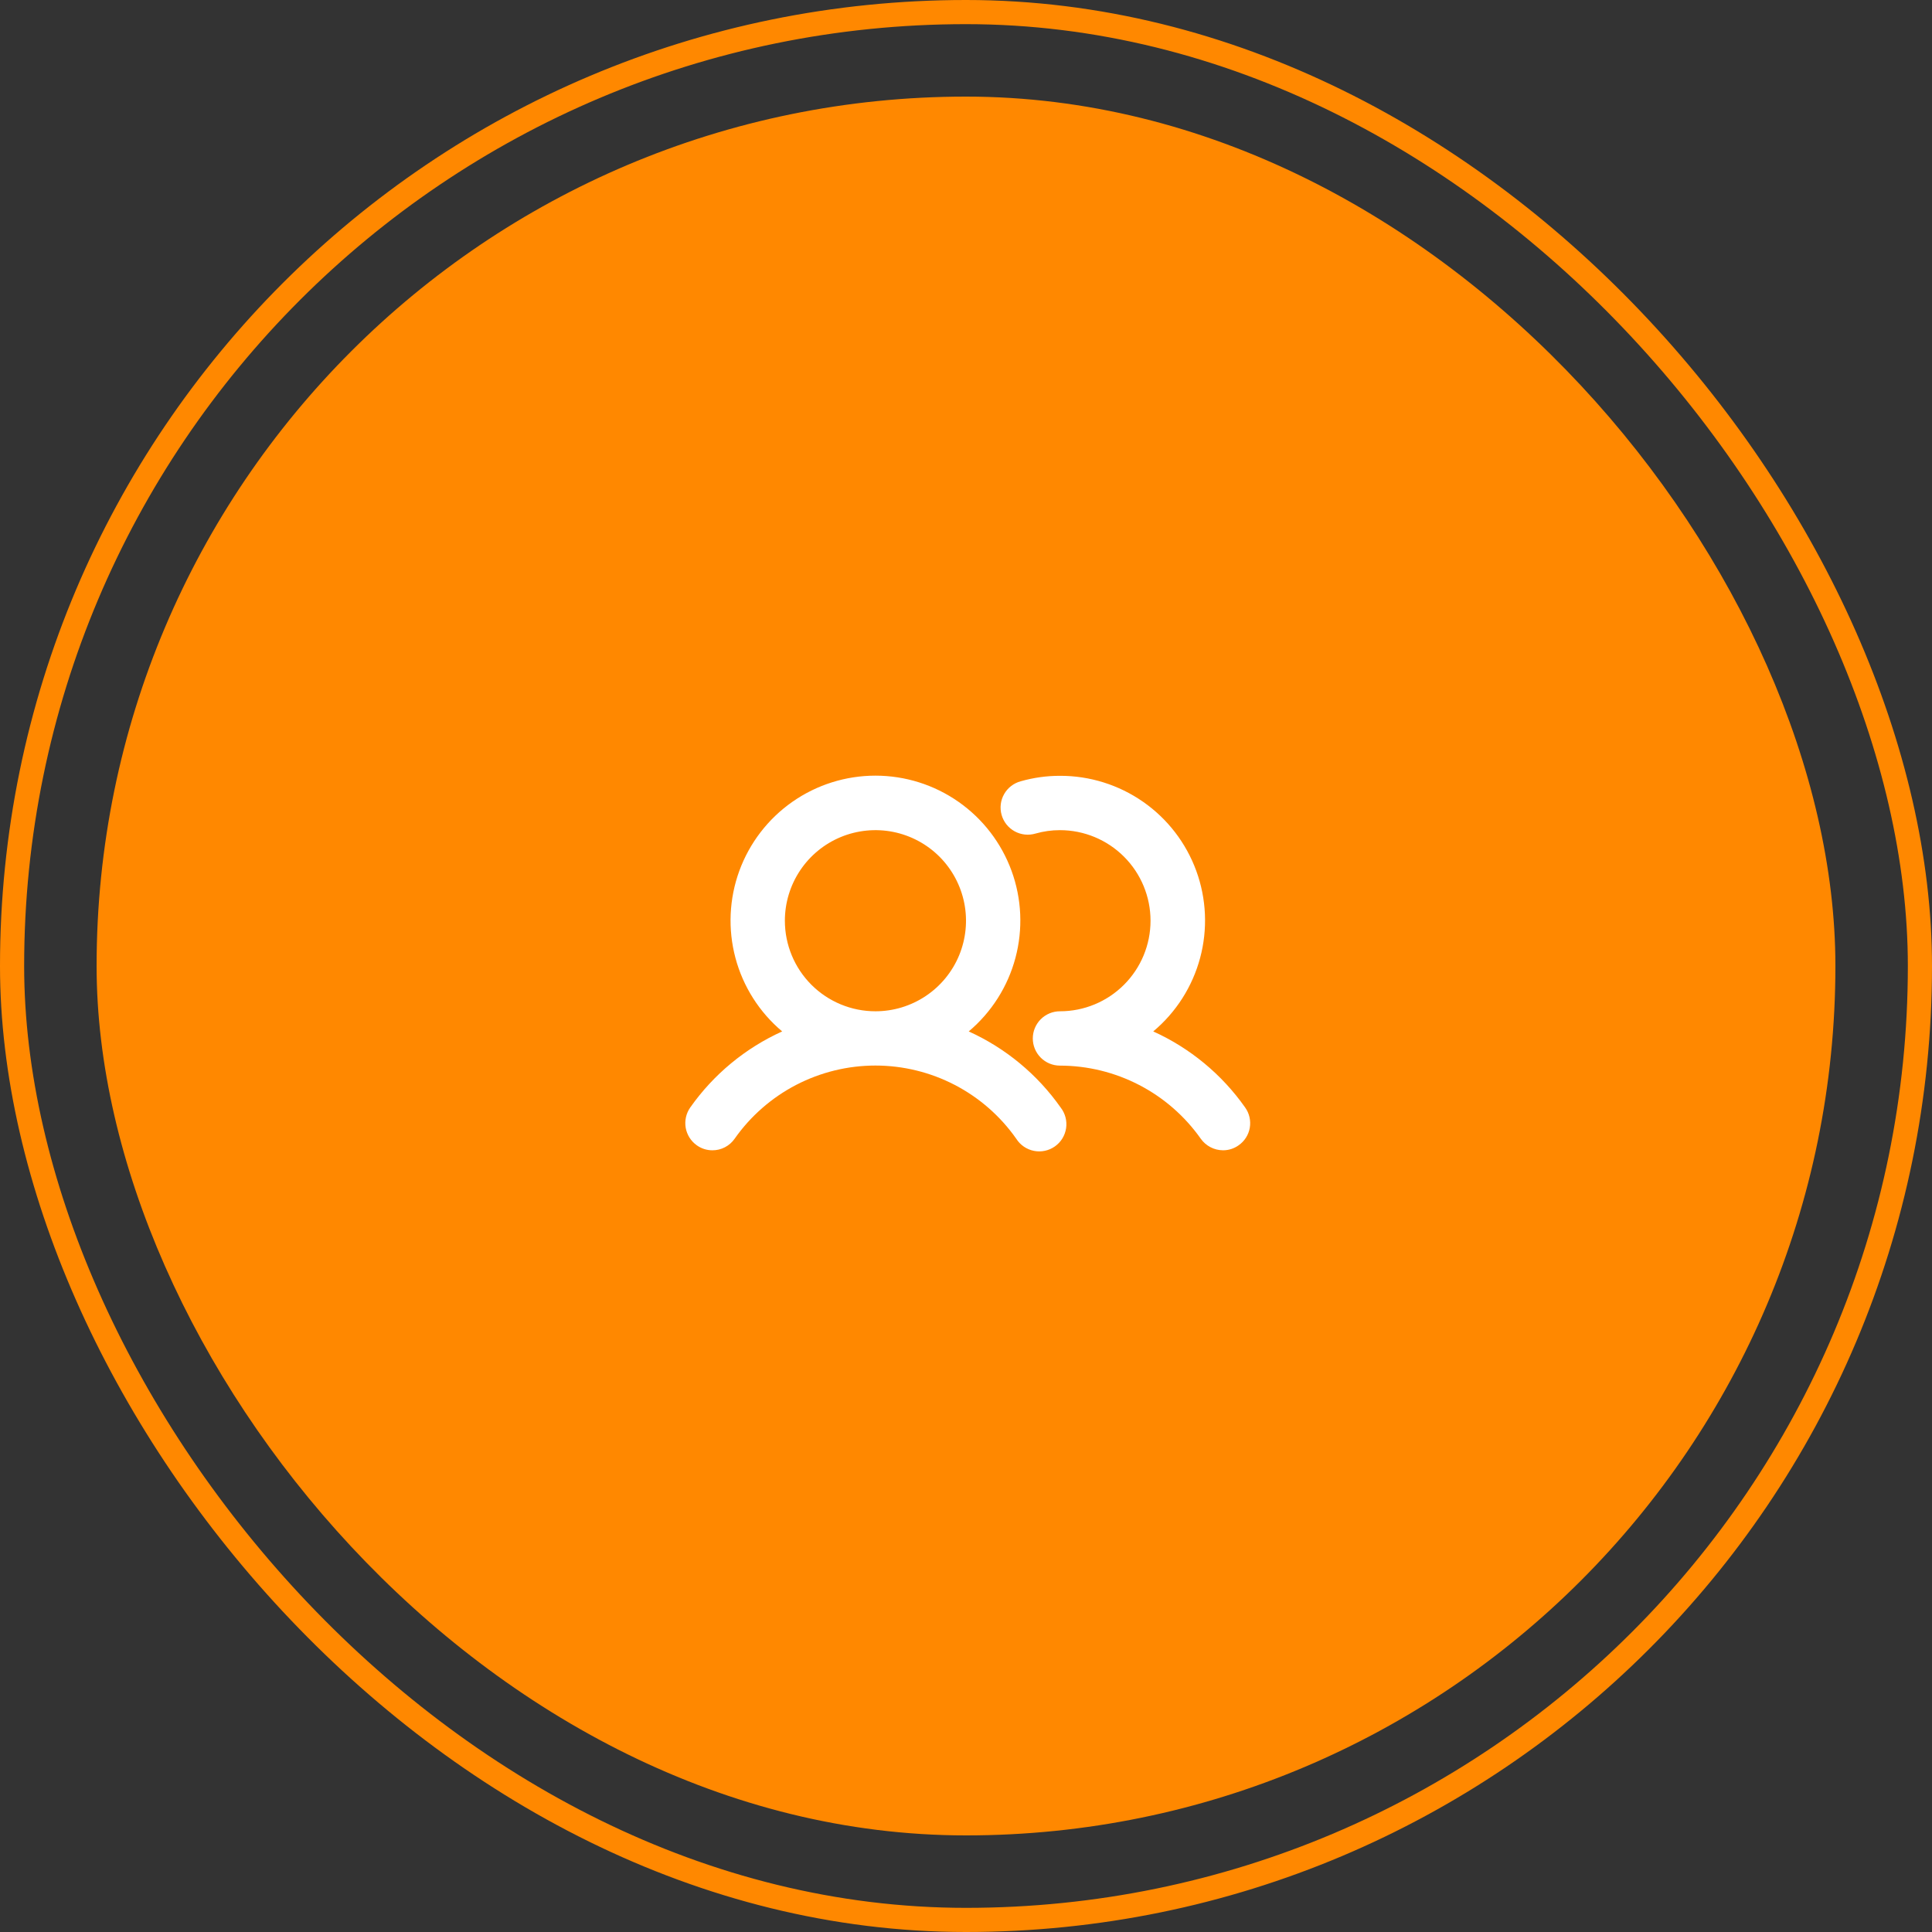 <svg width="80" height="80" viewBox="0 0 80 80" fill="none" xmlns="http://www.w3.org/2000/svg">
<rect x="0" y="0" width="80" height="80" fill="#333333" stroke="none"/>
<rect x="0.5" y="0.5" width="79" height="79" rx="39.5" stroke="#FF8800"/>
<rect x="4" y="4" width="72" height="72" rx="36" fill="#FF8800"/>
<path d="M40.113 42.709C41.054 41.917 41.73 40.855 42.047 39.665C42.364 38.476 42.309 37.218 41.887 36.062C41.465 34.906 40.698 33.907 39.69 33.202C38.682 32.496 37.481 32.118 36.25 32.118C35.019 32.118 33.819 32.496 32.81 33.202C31.802 33.907 31.035 34.906 30.613 36.062C30.192 37.218 30.136 38.476 30.453 39.665C30.77 40.855 31.446 41.917 32.388 42.709C30.86 43.401 29.546 44.488 28.581 45.859C28.41 46.103 28.343 46.405 28.393 46.698C28.445 46.992 28.61 47.253 28.853 47.425C29.042 47.56 29.268 47.632 29.5 47.631C29.68 47.632 29.858 47.589 30.018 47.505C30.178 47.422 30.316 47.301 30.419 47.153C31.076 46.217 31.949 45.453 32.964 44.925C33.979 44.398 35.106 44.122 36.25 44.122C37.394 44.122 38.521 44.398 39.536 44.925C40.551 45.453 41.424 46.217 42.081 47.153C42.163 47.282 42.27 47.393 42.395 47.479C42.521 47.565 42.663 47.625 42.812 47.655C42.962 47.685 43.116 47.684 43.265 47.652C43.414 47.621 43.555 47.559 43.68 47.471C43.804 47.384 43.91 47.272 43.99 47.142C44.07 47.012 44.122 46.867 44.145 46.717C44.167 46.566 44.159 46.412 44.12 46.265C44.081 46.117 44.013 45.98 43.919 45.859C42.954 44.488 41.64 43.401 40.113 42.709ZM32.5 38.125C32.5 37.383 32.72 36.658 33.132 36.042C33.544 35.425 34.13 34.944 34.815 34.66C35.5 34.377 36.254 34.302 36.982 34.447C37.709 34.592 38.377 34.949 38.902 35.473C39.426 35.998 39.783 36.666 39.928 37.393C40.073 38.121 39.998 38.875 39.715 39.56C39.431 40.245 38.95 40.831 38.333 41.243C37.717 41.655 36.992 41.875 36.25 41.875C35.255 41.875 34.302 41.48 33.598 40.777C32.895 40.073 32.5 39.12 32.5 38.125ZM51.288 47.425C51.099 47.56 50.873 47.632 50.641 47.631C50.461 47.63 50.283 47.586 50.124 47.503C49.964 47.42 49.826 47.3 49.722 47.153C49.063 46.219 48.19 45.456 47.175 44.929C46.16 44.402 45.034 44.126 43.891 44.125C43.592 44.125 43.306 44.007 43.095 43.795C42.884 43.584 42.766 43.298 42.766 43C42.766 42.702 42.884 42.416 43.095 42.205C43.306 41.993 43.592 41.875 43.891 41.875C44.885 41.875 45.839 41.48 46.542 40.777C47.246 40.073 47.641 39.12 47.641 38.125C47.641 37.13 47.246 36.177 46.542 35.473C45.839 34.77 44.885 34.375 43.891 34.375C43.548 34.374 43.208 34.422 42.878 34.516C42.735 34.558 42.585 34.572 42.437 34.556C42.288 34.54 42.145 34.495 42.014 34.423C41.883 34.351 41.768 34.254 41.675 34.137C41.583 34.02 41.514 33.886 41.474 33.742C41.433 33.599 41.422 33.448 41.44 33.3C41.458 33.152 41.506 33.009 41.58 32.88C41.654 32.75 41.753 32.636 41.871 32.546C41.989 32.455 42.125 32.388 42.269 32.35C42.796 32.2 43.342 32.124 43.891 32.125C45.122 32.121 46.325 32.498 47.335 33.202C48.345 33.906 49.114 34.905 49.536 36.062C49.958 37.219 50.013 38.478 49.694 39.667C49.375 40.857 48.697 41.919 47.753 42.709C49.281 43.401 50.595 44.488 51.559 45.859C51.645 45.98 51.707 46.116 51.739 46.26C51.772 46.404 51.776 46.553 51.751 46.699C51.726 46.845 51.672 46.984 51.592 47.109C51.513 47.233 51.409 47.341 51.288 47.425Z" fill="white"/>
</svg>
